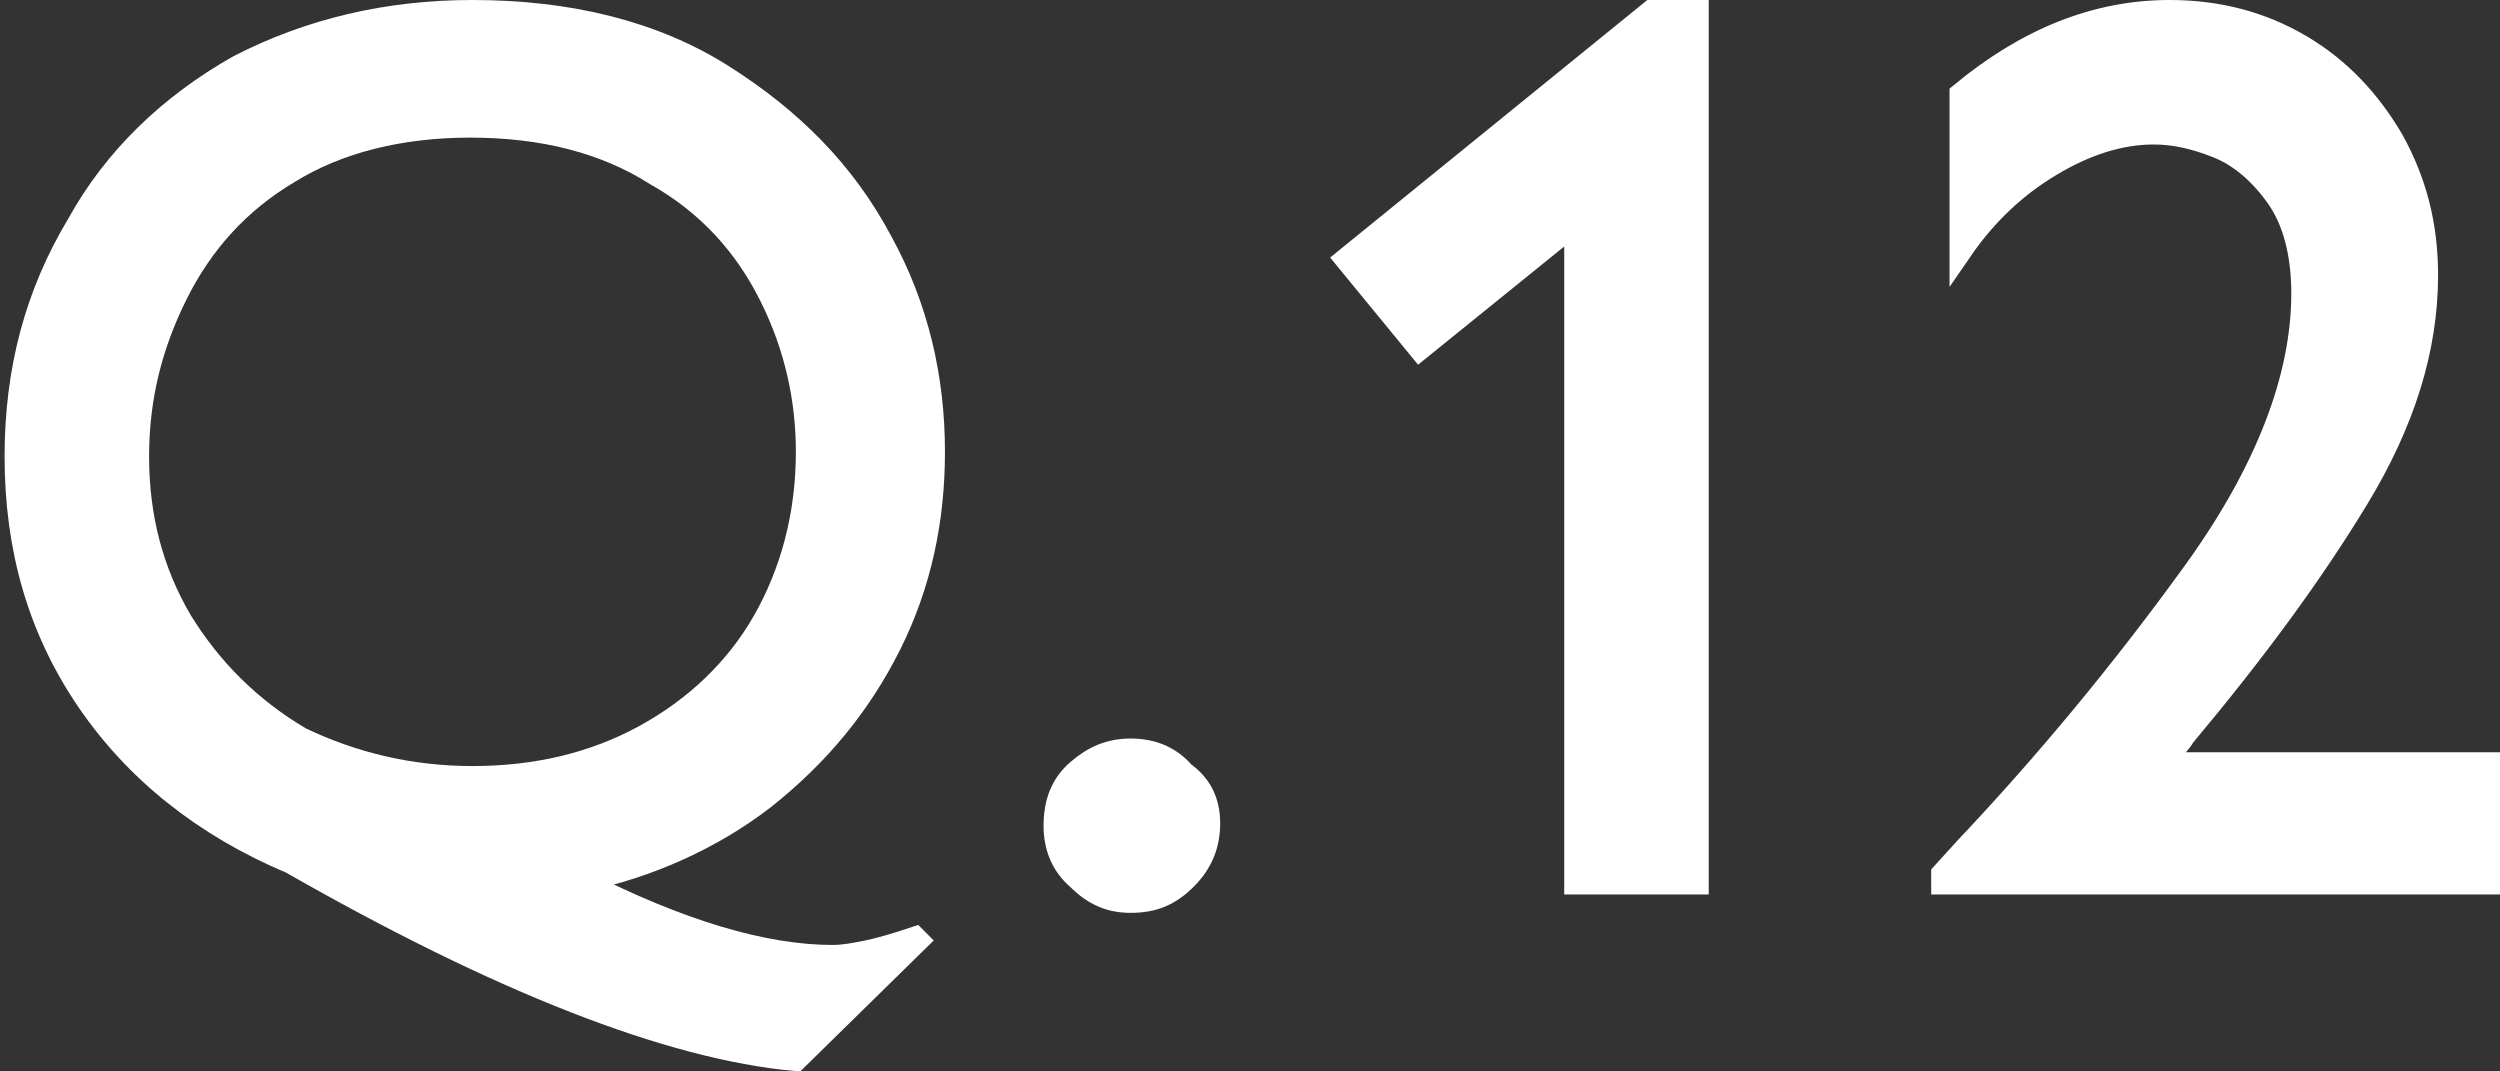 <?xml version="1.0" encoding="utf-8"?>
<!-- Generator: Adobe Illustrator 15.1.0, SVG Export Plug-In . SVG Version: 6.00 Build 0)  -->
<!DOCTYPE svg PUBLIC "-//W3C//DTD SVG 1.1//EN" "http://www.w3.org/Graphics/SVG/1.1/DTD/svg11.dtd">
<svg version="1.1" id="レイヤー_1" xmlns="http://www.w3.org/2000/svg" xmlns:xlink="http://www.w3.org/1999/xlink" x="0px"
	 y="0px" width="109px" height="46.7px" viewBox="0 0 109 46.7" enable-background="new 0 0 109 46.7" xml:space="preserve">
<rect x="0" y="0" width="109" height="46.7" fill="#333333" stroke="none"/>
<g>
	<path fill="#FFFFFF" stroke="#FFFFFF" d="M25.3,38.4c4.3,2.2,8,3.3,11,3.3c0.5,0,1-0.1,1.5-0.2c0.5-0.1,1.2-0.3,2.1-0.6l0.1,0.1
		l-5.3,5.2c-5.5-0.5-12.9-3.4-22-8.6c-3.8-1.6-6.8-4-8.9-7.1s-3.1-6.6-3.1-10.6c0-3.8,0.9-7.1,2.7-10.1C5,6.9,7.4,4.6,10.4,2.9
		c3.1-1.6,6.5-2.4,10.2-2.4c4.2,0,7.9,0.9,10.9,2.8c3,1.9,5.3,4.2,6.9,7.2c1.6,2.9,2.3,6,2.3,9.2c0,3-0.6,5.8-1.9,8.4
		c-1.3,2.6-3.1,4.8-5.5,6.7C31.1,36.5,28.3,37.8,25.3,38.4z M20.6,33.9c2.8,0,5.3-0.6,7.5-1.8c2.2-1.2,4-2.9,5.2-5
		c1.2-2.1,1.9-4.6,1.9-7.4c0-2.3-0.5-4.6-1.6-6.8c-1.1-2.2-2.7-4-5-5.3c-2.2-1.4-4.9-2.1-8.1-2.1c-3.1,0-5.8,0.7-7.9,2
		c-2.2,1.3-3.8,3.1-4.9,5.3c-1.1,2.2-1.7,4.5-1.7,7.1c0,2.6,0.6,5,1.9,7.2c1.3,2.1,3,3.8,5.2,5.1C15.4,33.3,17.9,33.9,20.6,33.9z"/>
	<path fill="#FFFFFF" stroke="#FFFFFF" d="M52.7,35.9c0,0.9-0.3,1.7-1,2.4c-0.7,0.7-1.4,1-2.4,1c-0.9,0-1.6-0.3-2.3-1
		c-0.7-0.6-1-1.4-1-2.3c0-1,0.3-1.8,1-2.4c0.7-0.6,1.4-0.9,2.3-0.9c0.9,0,1.7,0.3,2.3,1C52.3,34.2,52.7,34.9,52.7,35.9z"/>
	<path fill="#FFFFFF" stroke="#FFFFFF" d="M68.7,38.5V9.7l-6.8,5.5l-3.2-3.9L72,0.5h2v38H68.7z"/>
	<path fill="#FFFFFF" stroke="#FFFFFF" d="M105.8,12c0,3.2-1,6.4-3,9.7c-2,3.3-4.5,6.7-7.6,10.4c-0.1,0.2-0.3,0.4-0.5,0.6
		c-0.2,0.2-0.4,0.4-0.5,0.6h14.3v5.2H84.7v-0.4l1-1.1c3.5-3.7,6.9-7.8,10-12.1s4.7-8.4,4.7-12.1c0-1.8-0.4-3.2-1.1-4.2
		c-0.7-1-1.6-1.8-2.6-2.2c-1-0.4-1.9-0.6-2.8-0.6c-1.5,0-3,0.5-4.5,1.4c-1.5,0.9-2.8,2.1-3.9,3.7V4.1c2.9-2.4,5.9-3.6,9.1-3.6
		c2.1,0,4,0.5,5.7,1.5c1.7,1,3,2.4,4,4.1C105.3,7.9,105.8,9.8,105.8,12z"/>
</g>
</svg>

